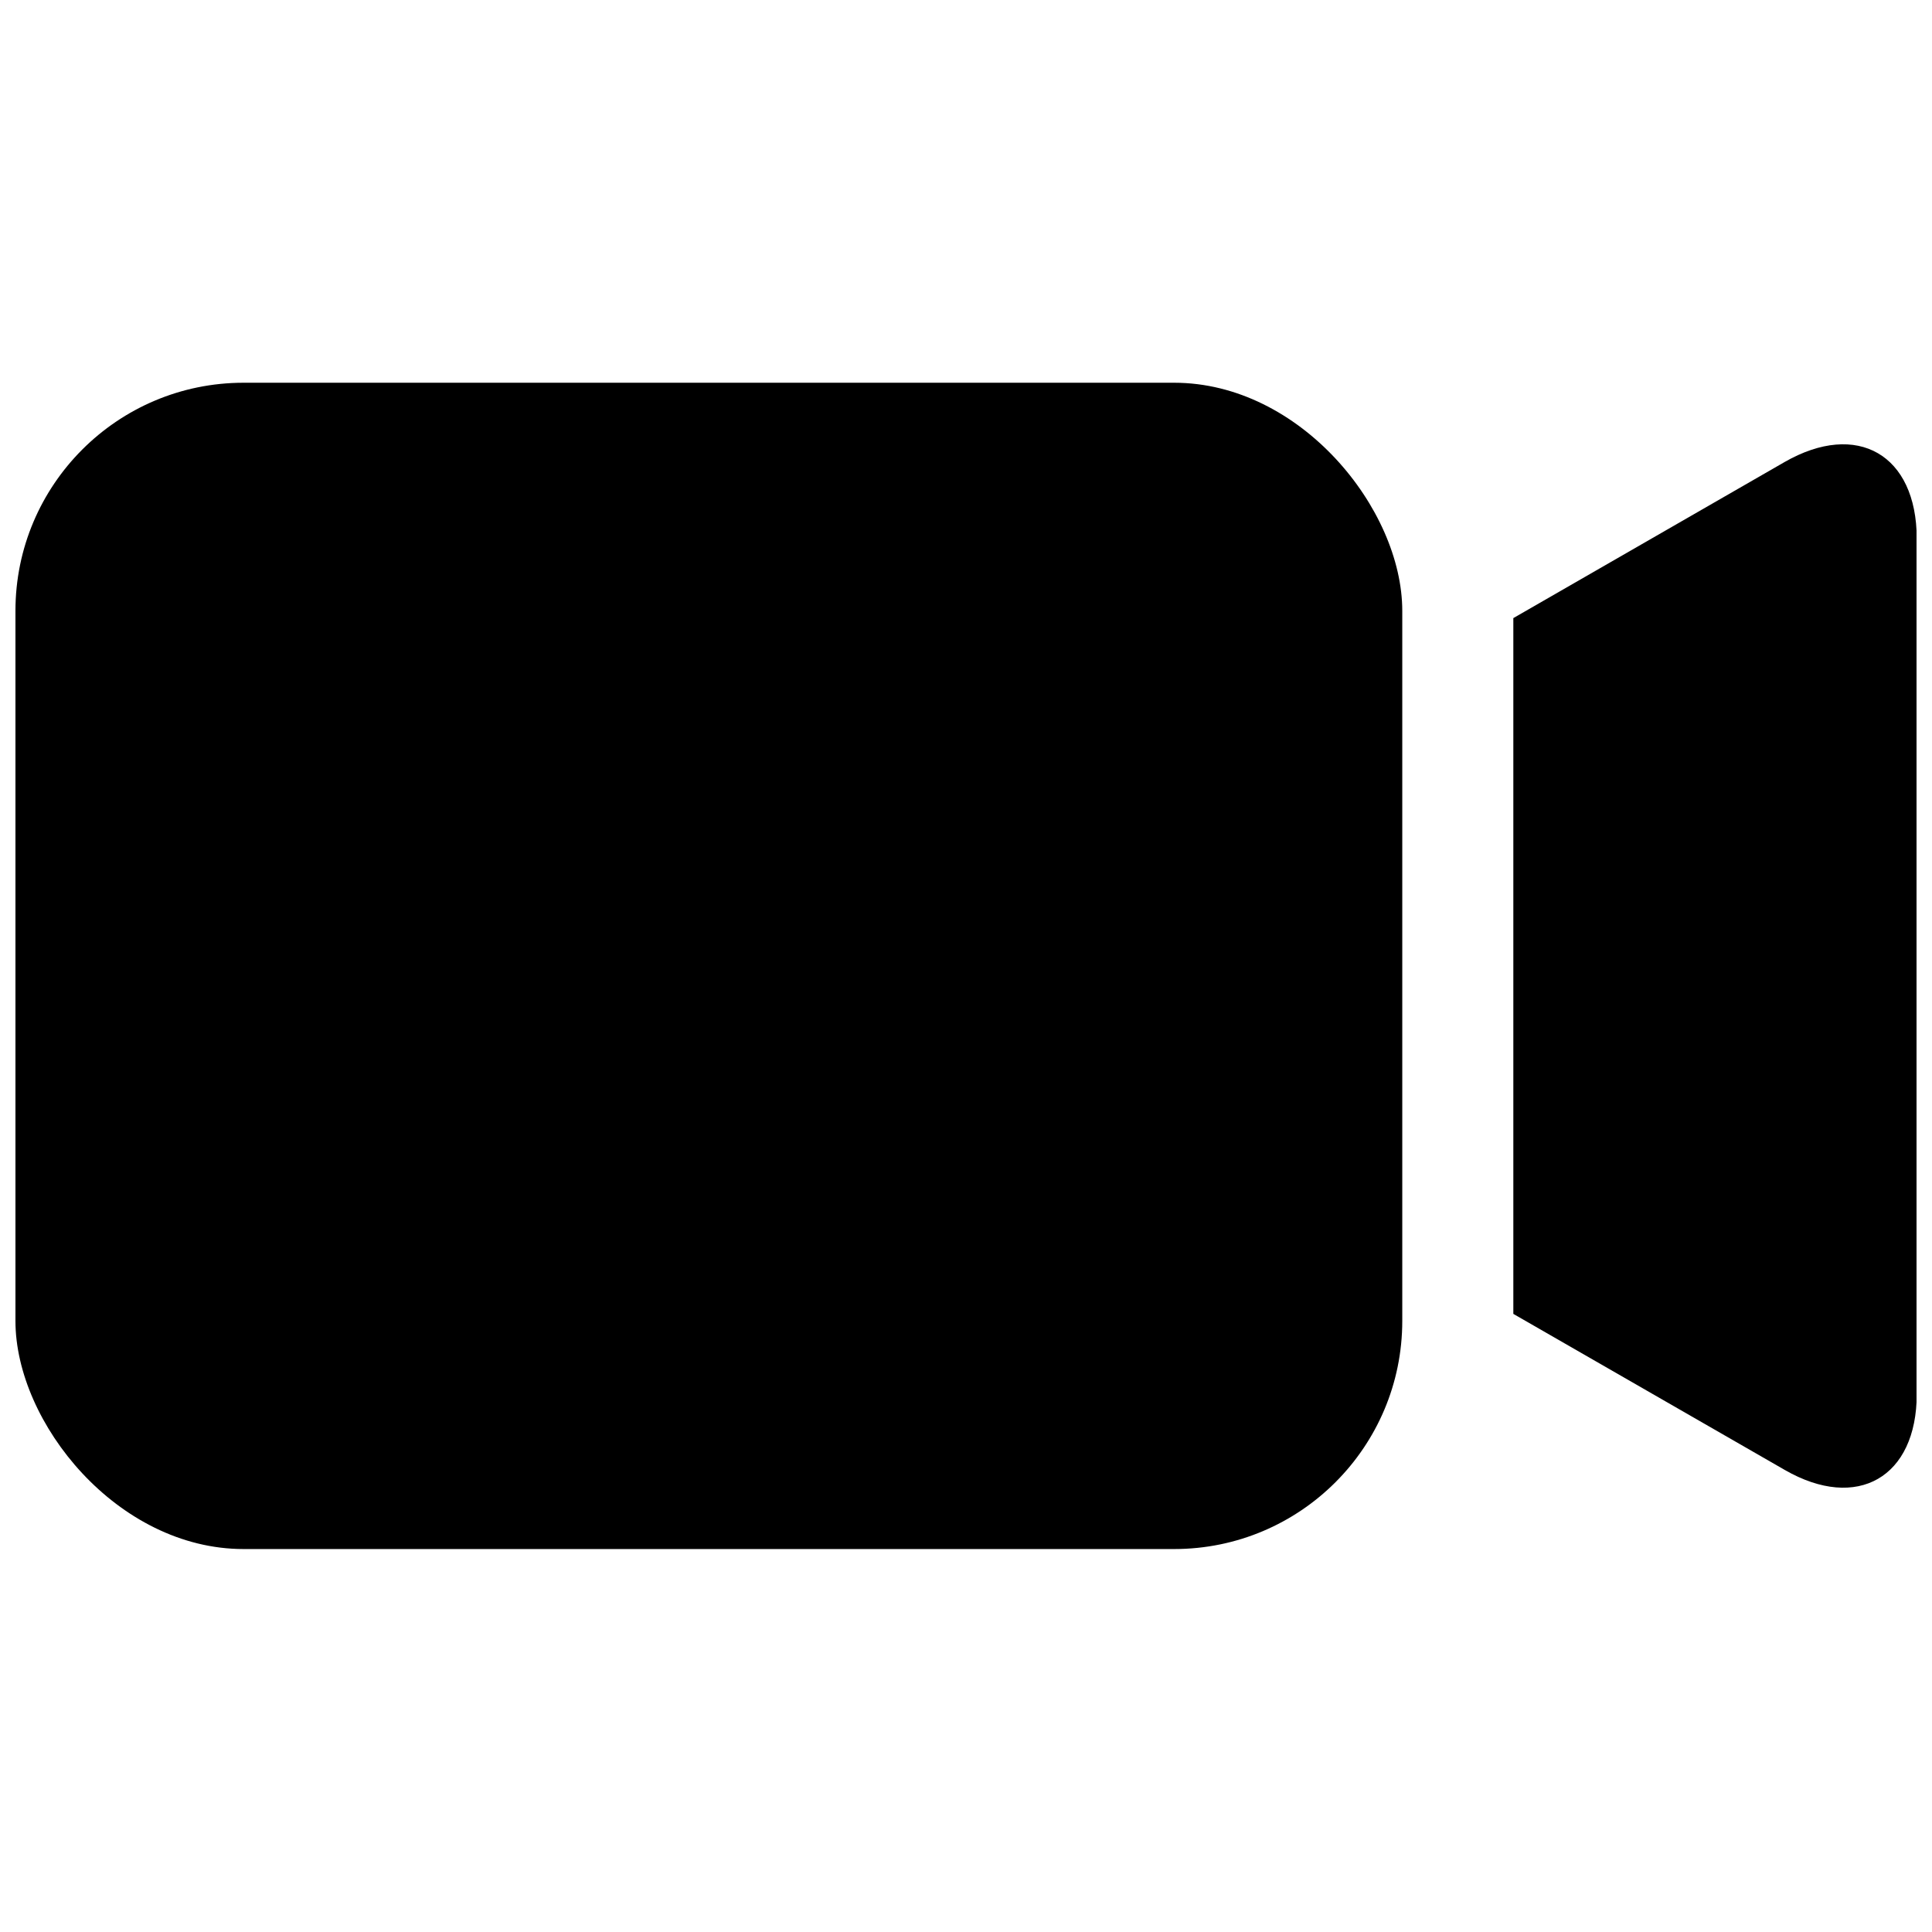 <?xml version="1.0" encoding="UTF-8"?>
<!-- Uploaded to: ICON Repo, www.svgrepo.com, Generator: ICON Repo Mixer Tools -->
<svg width="800px" height="800px" version="1.1" viewBox="144 144 512 512" xmlns="http://www.w3.org/2000/svg">
 <defs>
  <clipPath id="b">
   <path d="m148.09 245h367.91v310h-367.91z"/>
  </clipPath>
  <clipPath id="a">
   <path d="m545 261h106.9v278h-106.9z"/>
  </clipPath>
 </defs>
 <g>
  <g clip-path="url(#b)">
   <path d="m208.55 245.43h246.61c33.391 0 60.457 33.391 60.457 60.457v188.17c0 33.391-27.066 60.457-60.457 60.457h-246.61c-33.391 0-60.457-33.391-60.457-60.457v-188.17c0-33.391 27.066-60.457 60.457-60.457z"/>
  </g>
  <g clip-path="url(#a)">
   <path d="m616.94 266.44-71.891 41.363v184.39l71.945 41.363c19.195 11.035 34.965 1.965 34.965-20.152v-226.71c-0.055-22.219-15.773-31.285-35.02-20.254z"/>
  </g>
 </g>
</svg>